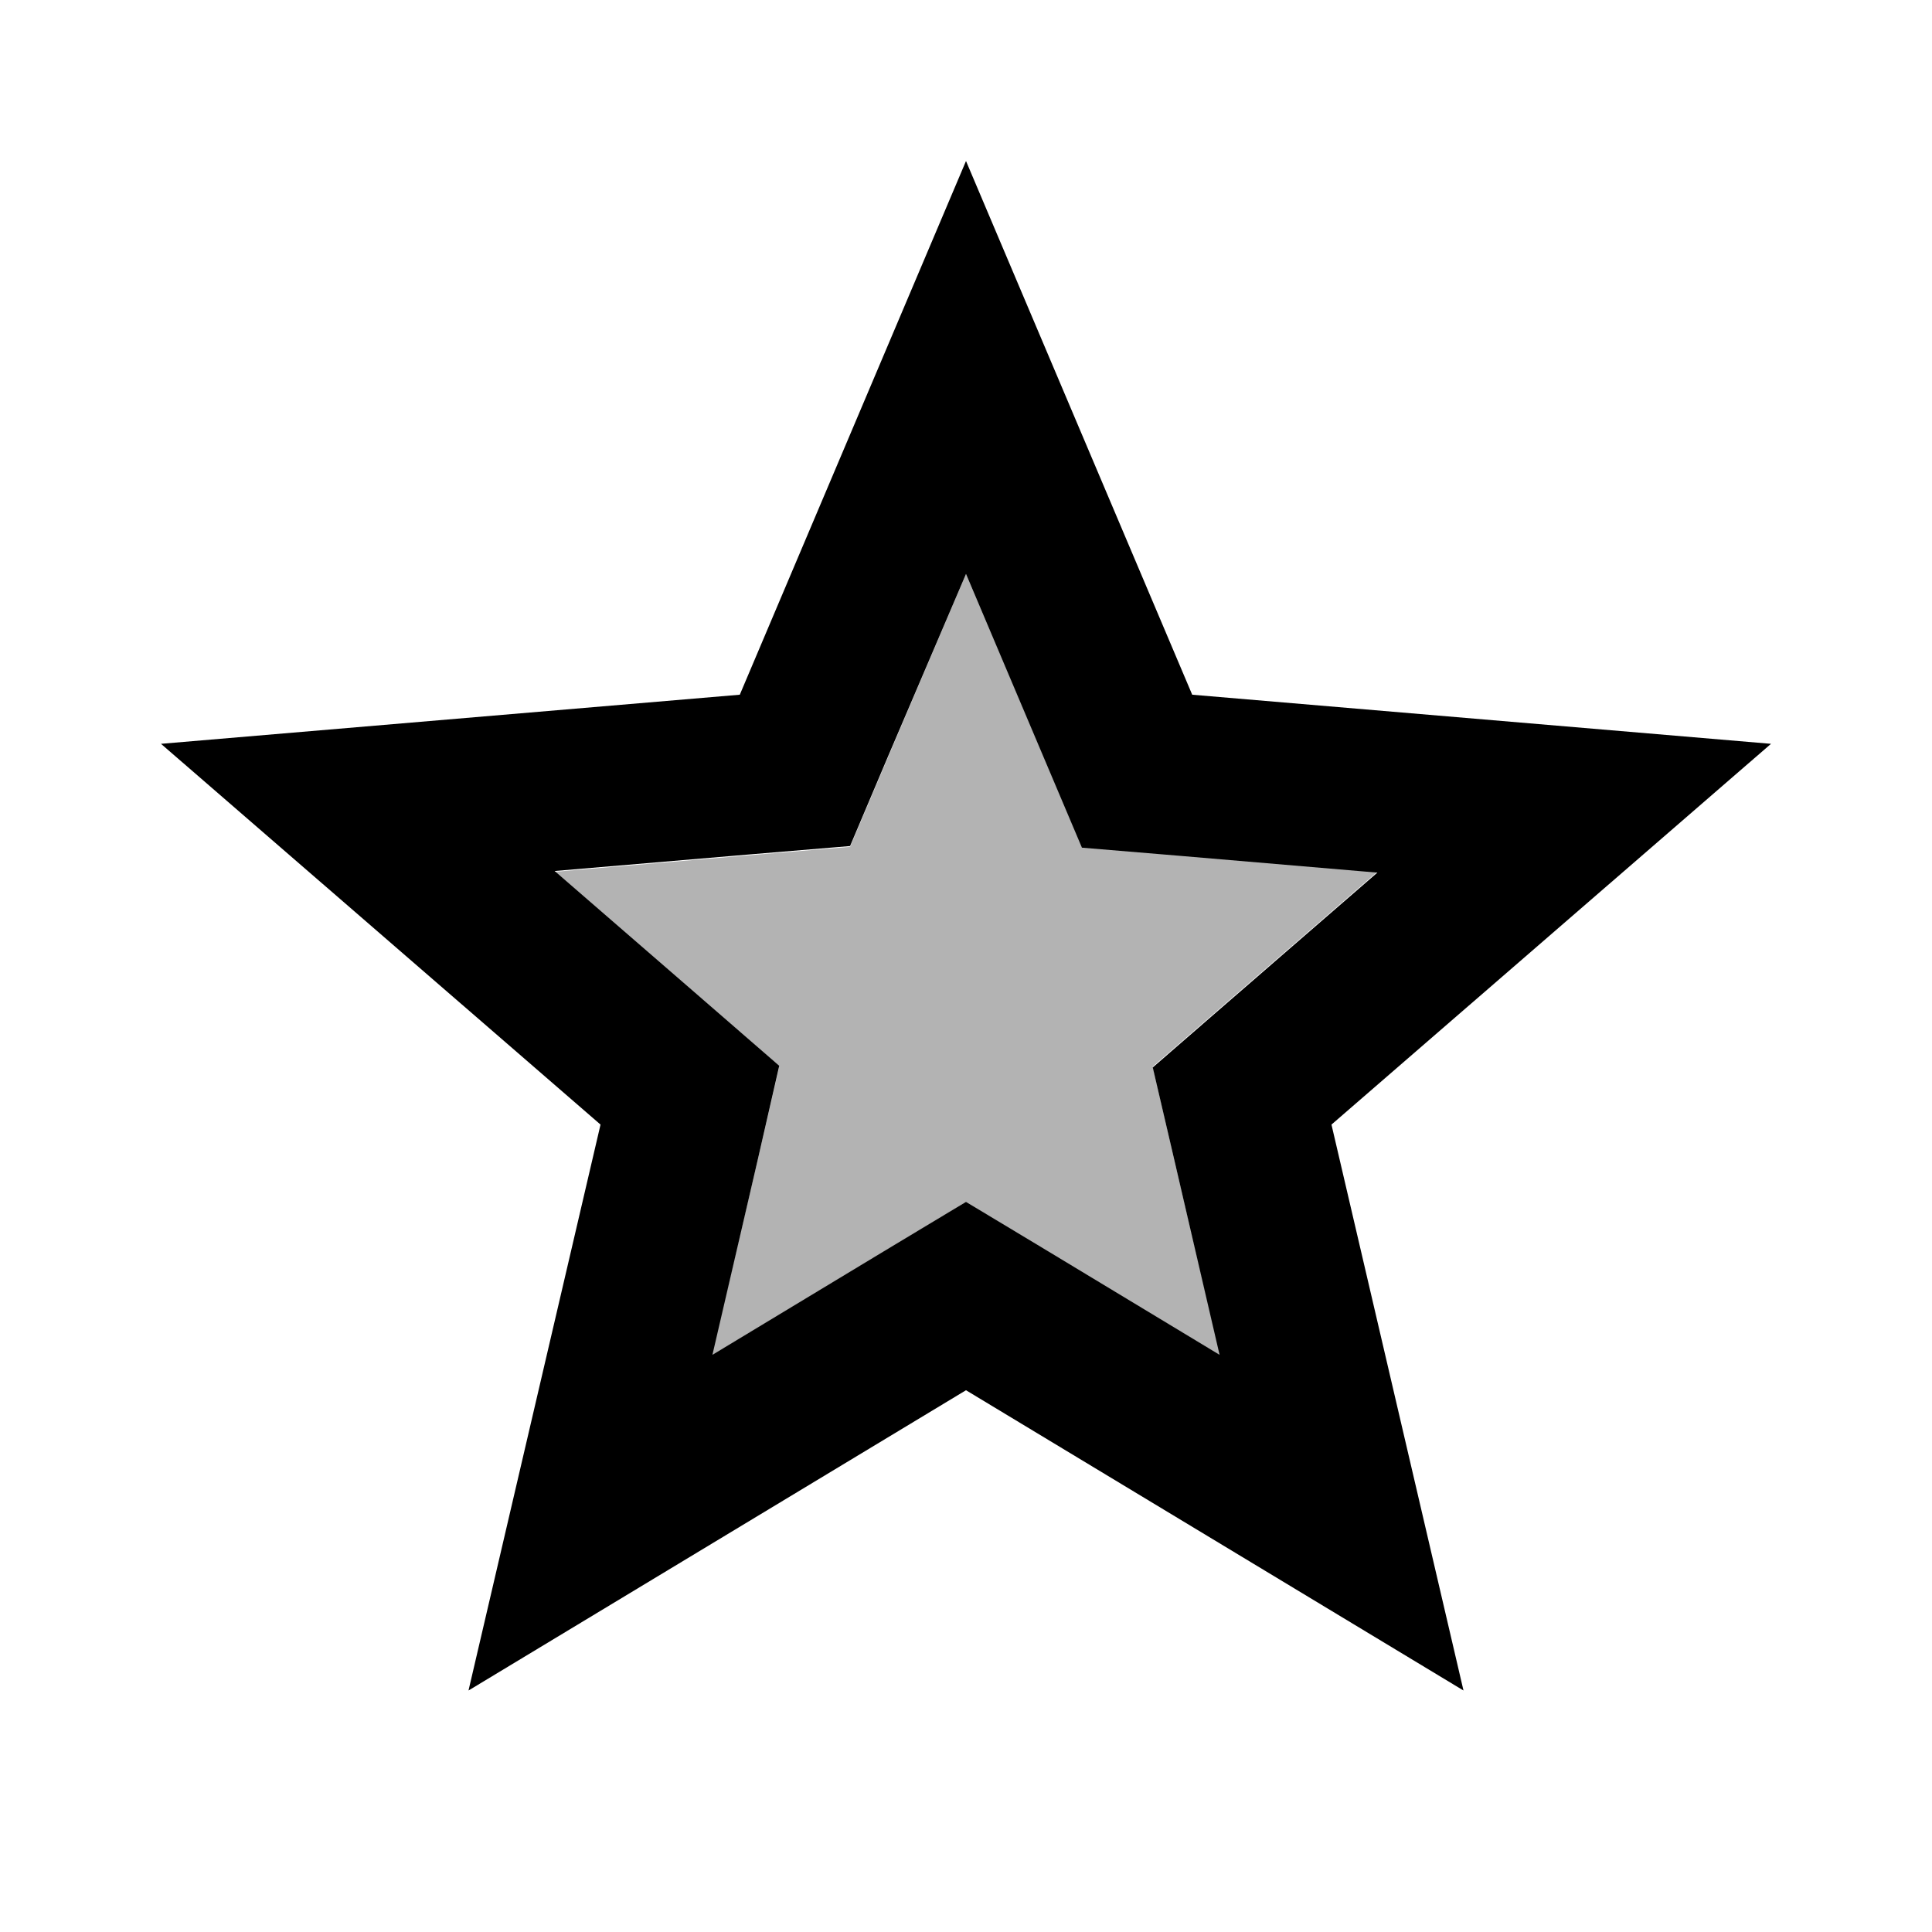 <svg xmlns="http://www.w3.org/2000/svg" width="24" height="24" viewBox="0 0 24 24"><path opacity=".3" d="M17.11 10.83l-2.47-.21l-1.2-.1l-.47-1.11L12 7.13l-.97 2.28l-.47 1.11l-1.2.1l-2.47.21l1.88 1.63l.91.79l-.27 1.17l-.57 2.42l2.13-1.28l1.03-.63l1.03.63l2.13 1.28l-.57-2.42l-.27-1.17l.91-.79z"/><path d="M22 9.24l-7.19-.61L12 2L9.19 8.63L2 9.24l5.46 4.73L5.82 21L12 17.27L18.18 21l-1.64-7.03L22 9.24zm-7.41 5.18l.56 2.41l-2.12-1.28l-1.03-.62l-1.03.62l-2.12 1.28l.56-2.41l.27-1.18l-.91-.79l-1.88-1.63l2.47-.21l1.2-.1l.47-1.11l.97-2.27l.97 2.29l.47 1.11l1.2.1l2.47.21l-1.88 1.63l-.91.79l.27 1.16z"/></svg>